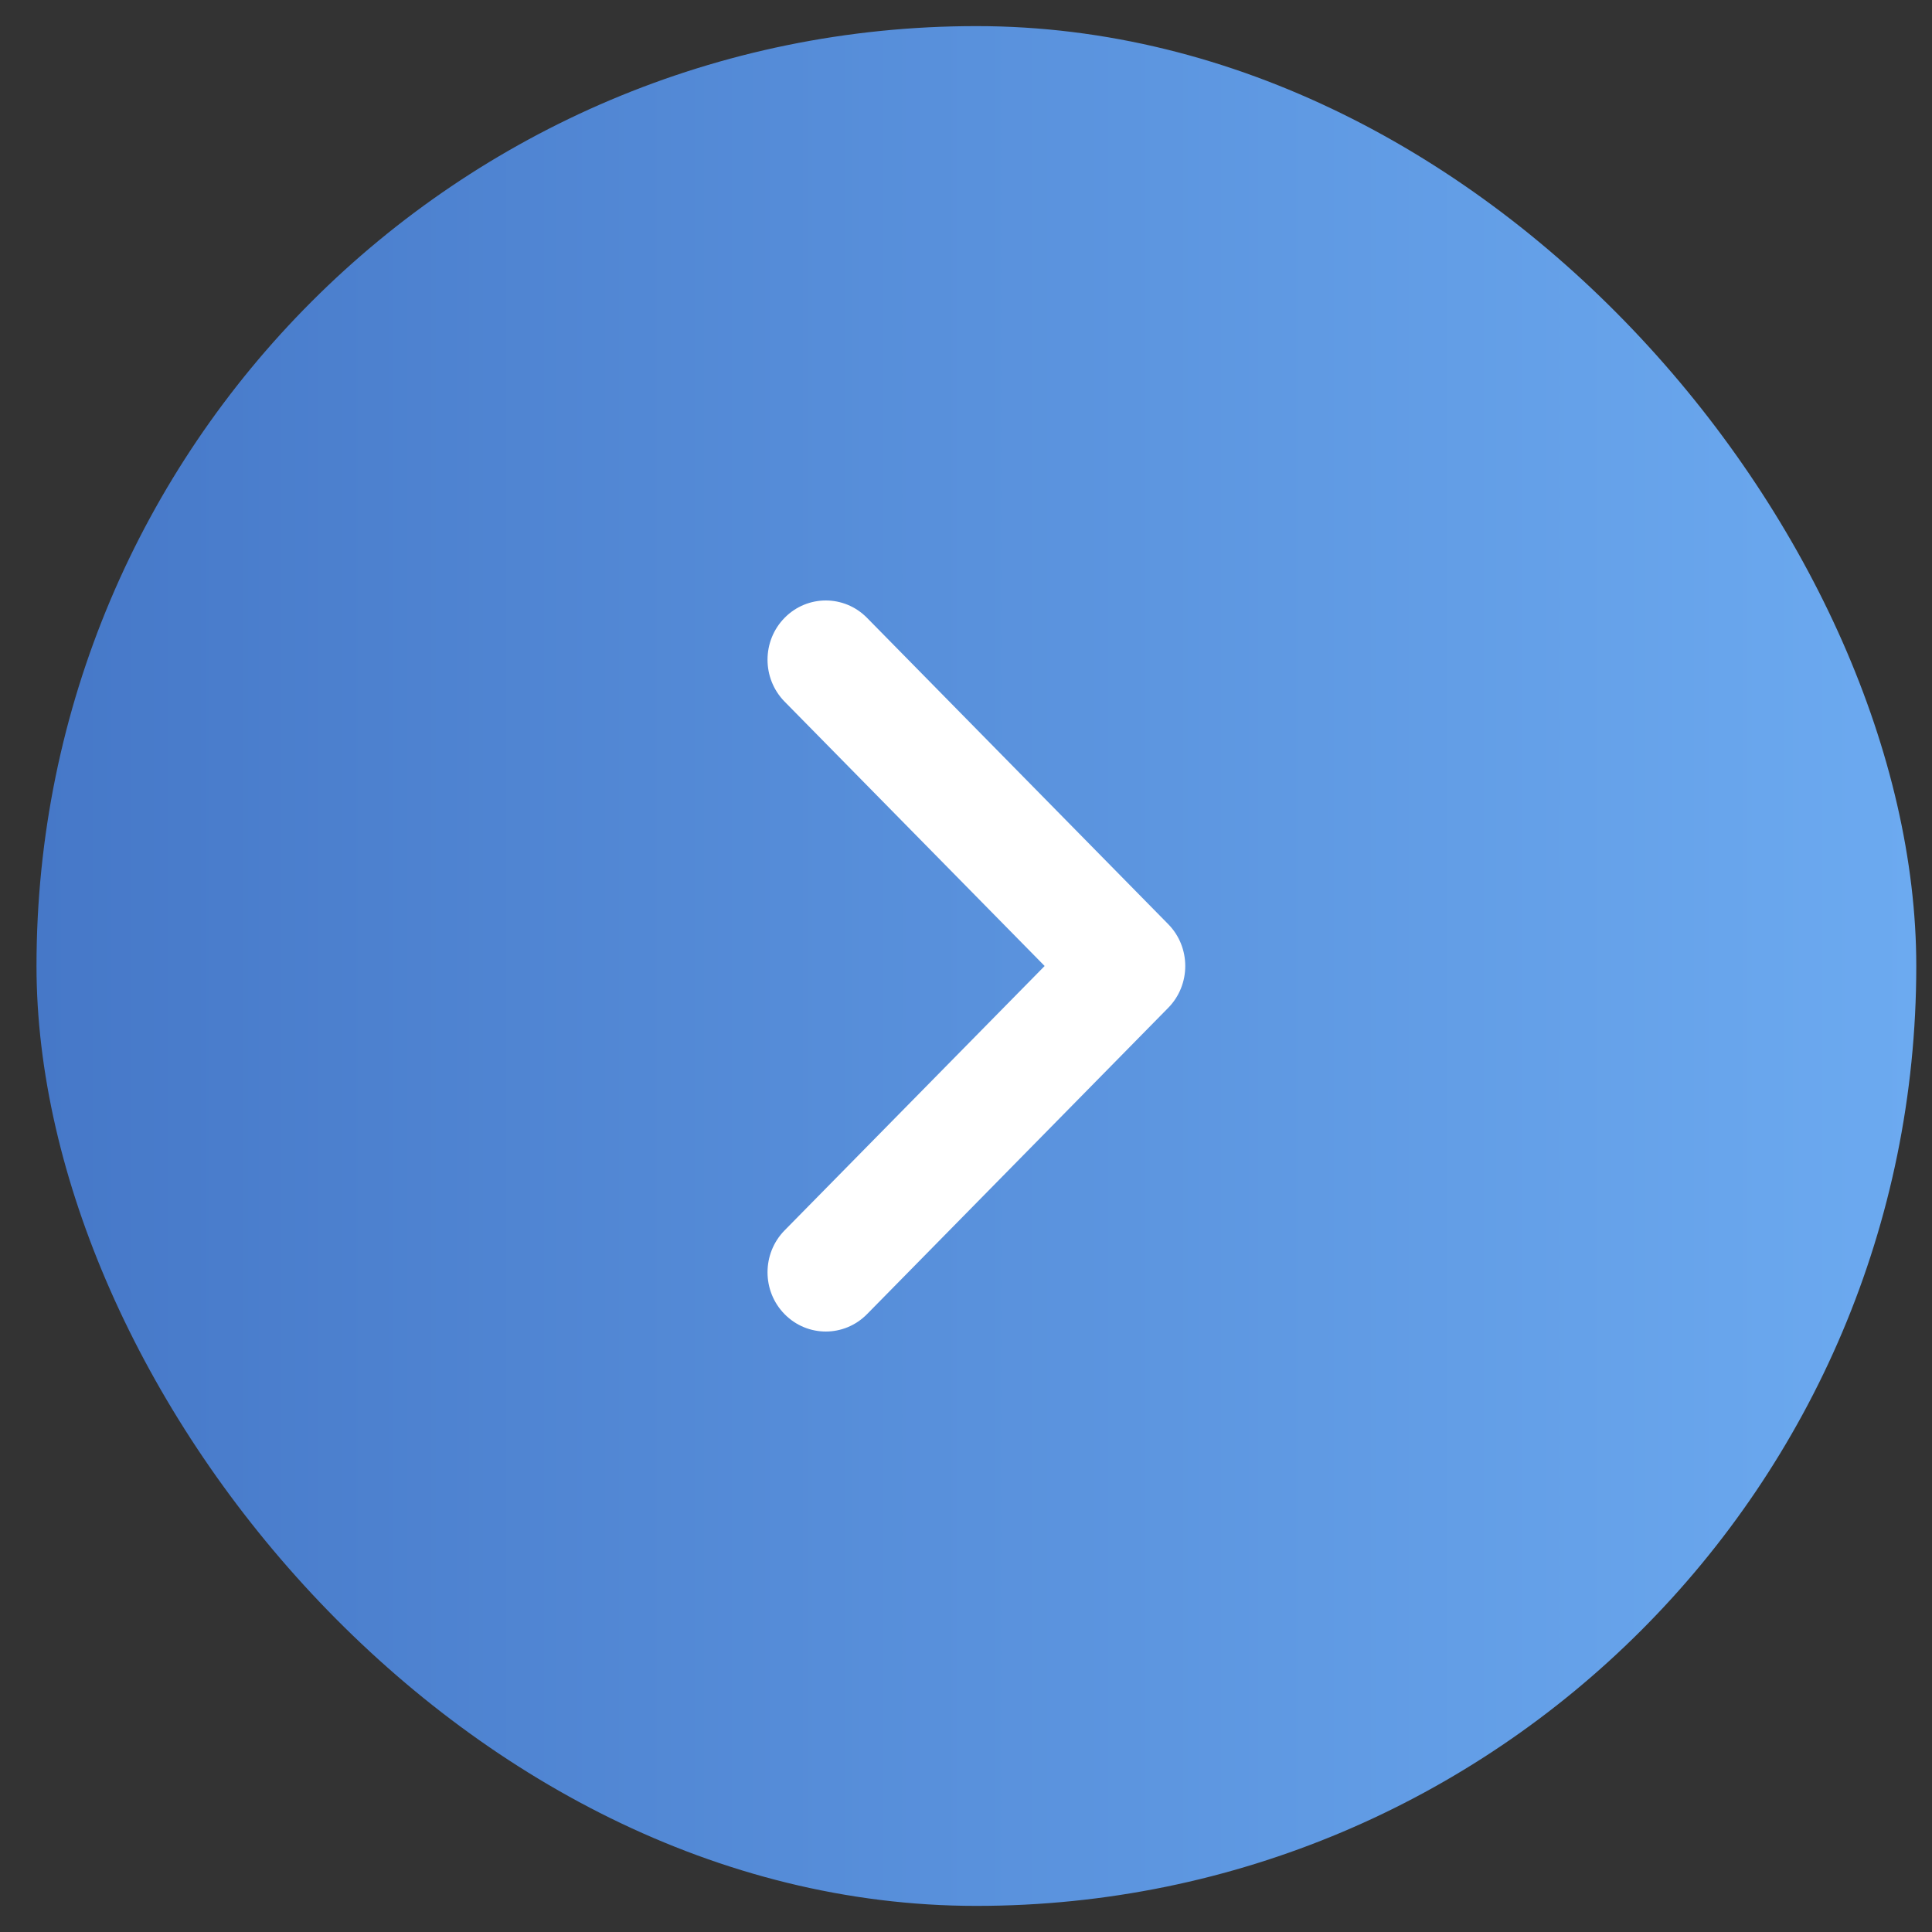 <svg width="37" height="37" viewBox="0 0 37 37" fill="none" xmlns="http://www.w3.org/2000/svg">
<rect x="0" y="0" width="37" height="37" fill="#333333" stroke="none"/>
<rect x="0.699" y="0.5" width="36" height="36" rx="18" fill="url(#paint0_linear_7_91452)"/>
<path fill-rule="evenodd" clip-rule="evenodd" d="M22.699 18.5C22.699 18.79 22.59 19.081 22.372 19.302L16.604 25.168C16.168 25.611 15.462 25.611 15.026 25.168C14.59 24.725 14.59 24.007 15.026 23.563L20.006 18.5L15.026 13.437C14.59 12.993 14.59 12.275 15.026 11.832C15.462 11.389 16.168 11.389 16.604 11.832L22.372 17.698C22.59 17.919 22.699 18.21 22.699 18.5Z" fill="white"/>
<defs>
<linearGradient id="paint0_linear_7_91452" x1="0.699" y1="18.5" x2="36.699" y2="18.5" gradientUnits="userSpaceOnUse">
<stop stop-color="#4678C8"/>
<stop offset="1" stop-color="#6CAAF0"/>
</linearGradient>
</defs>
</svg>
